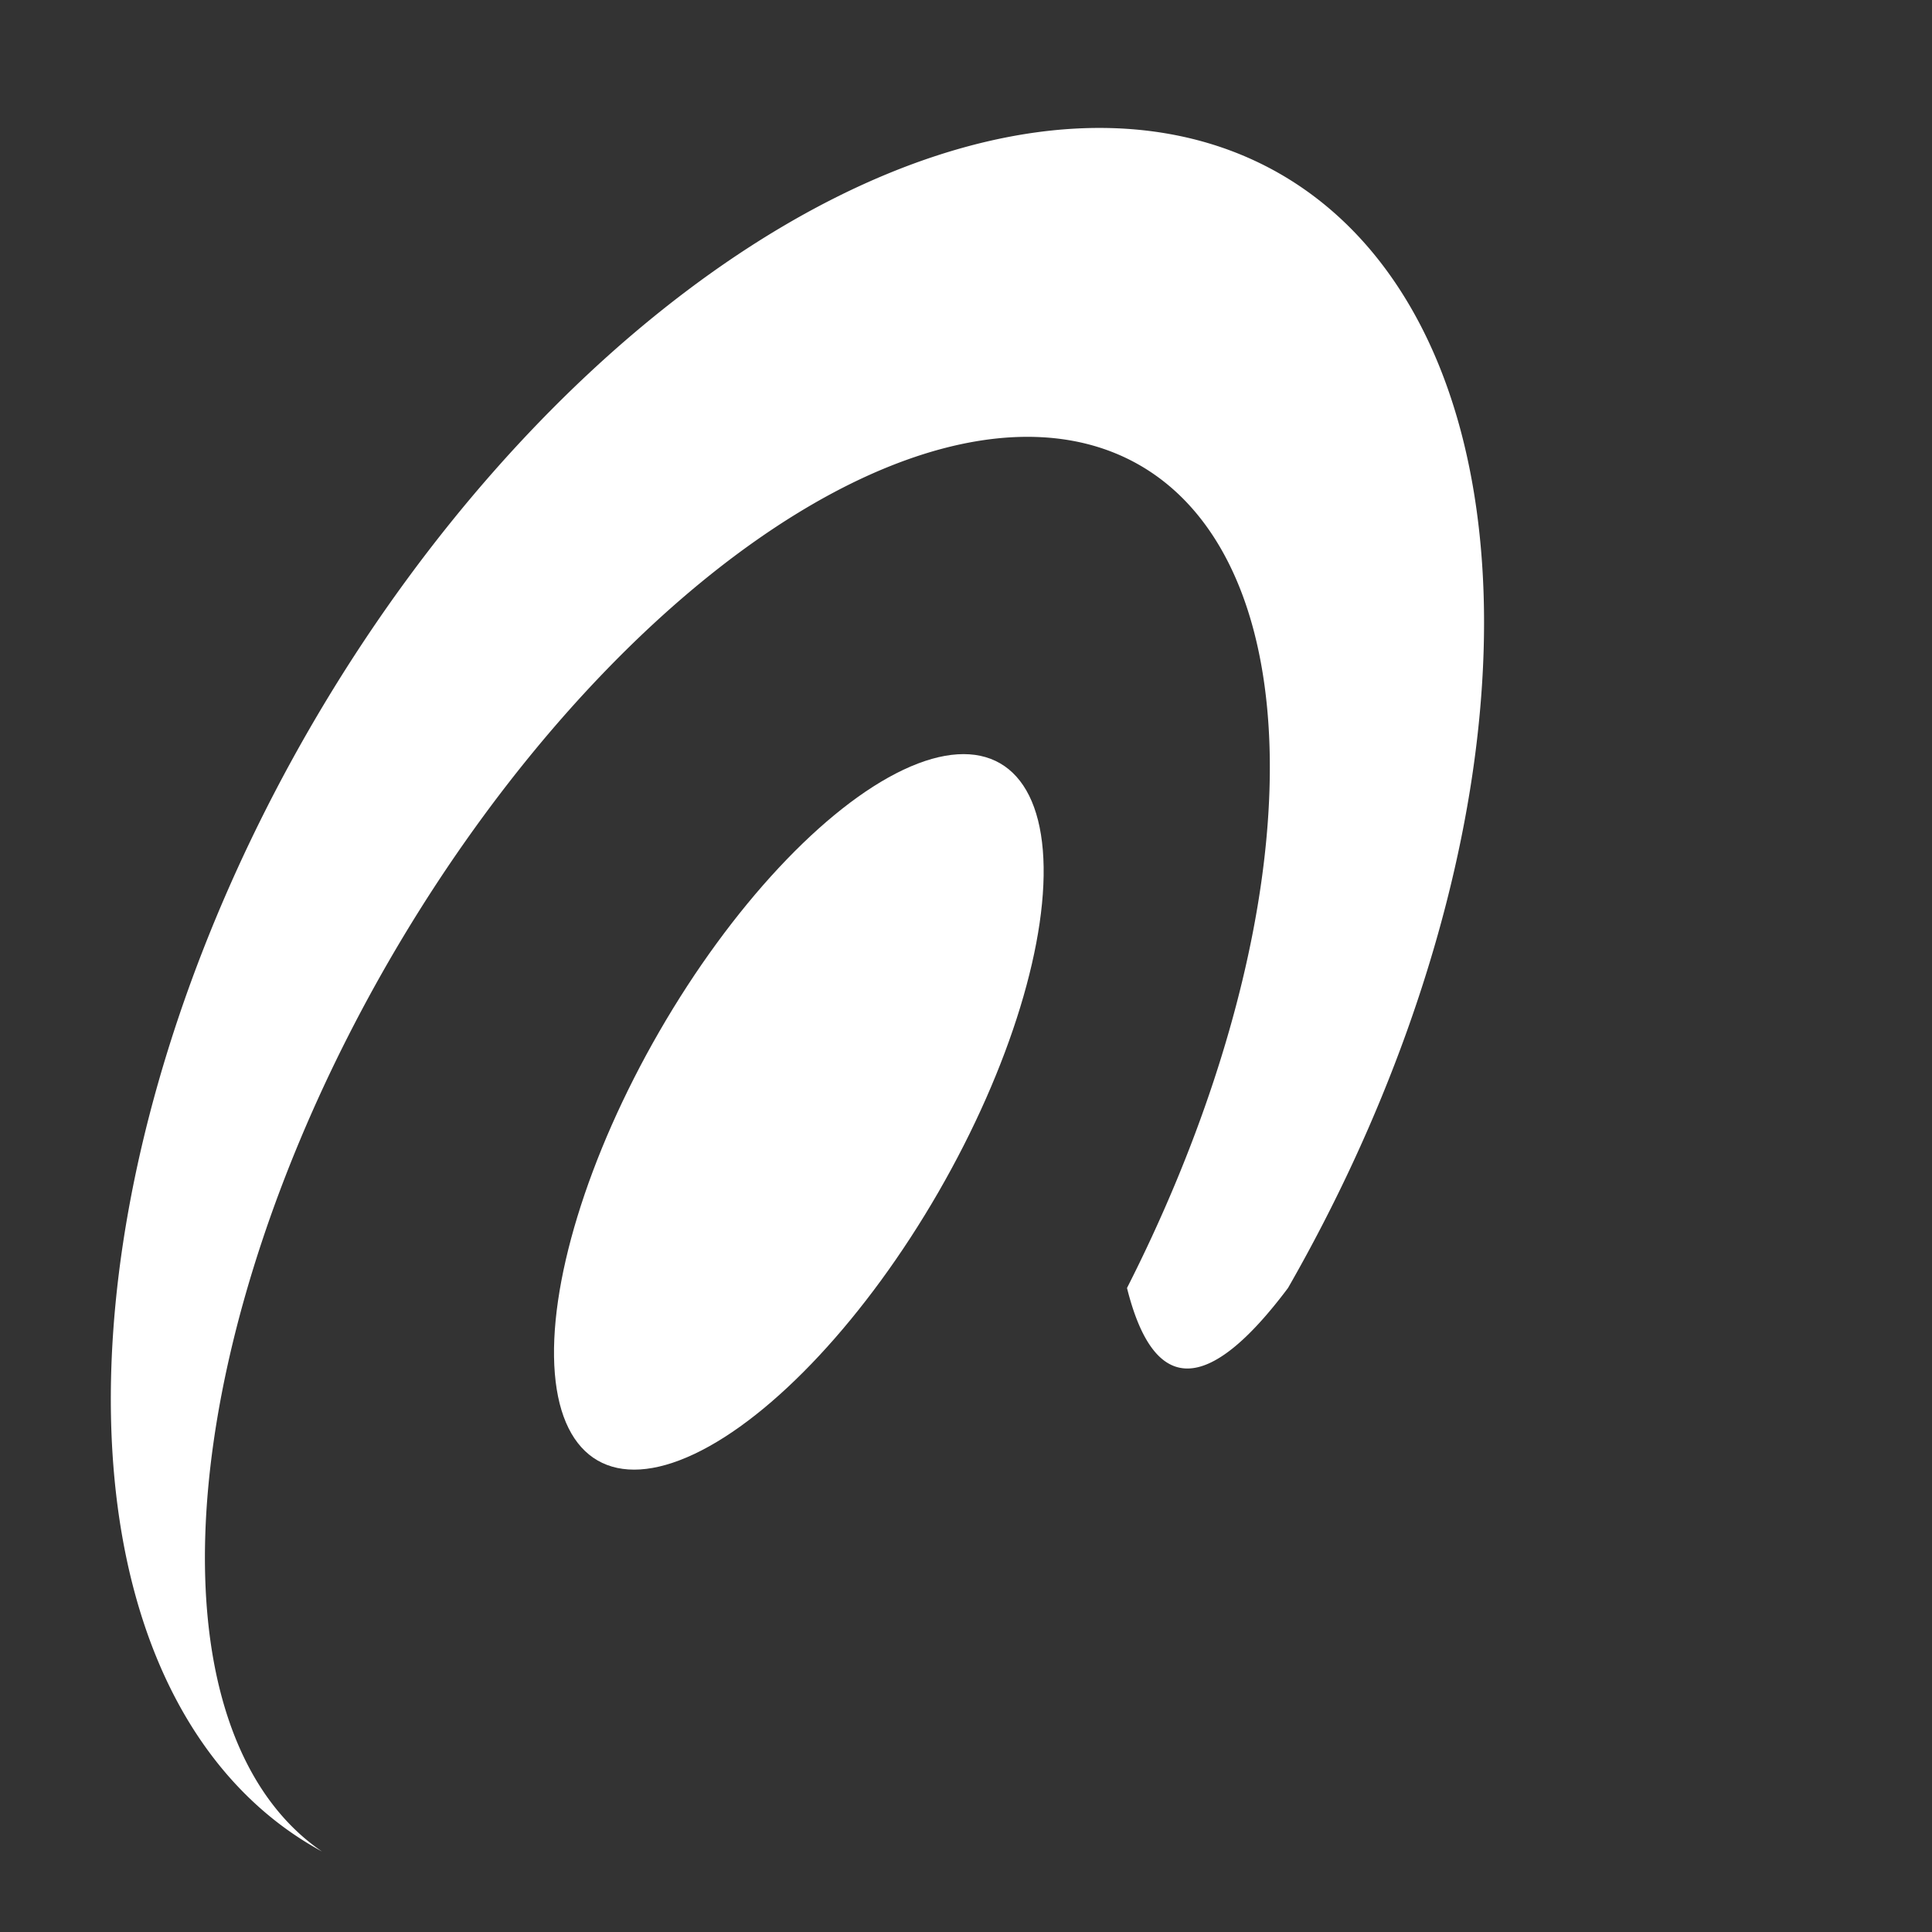 <svg xmlns="http://www.w3.org/2000/svg" xmlns:xlink="http://www.w3.org/1999/xlink" width="50" height="50" viewBox="0 0 24 24" stroke="none" fill="#FFFFFF">
<rect x="0" y="0" width="24" height="24" fill="#333333" stroke="none"/>
<path d="M 4 23 A 7 12 30 1 1 16 16 q -1.5 2 -2 0 A 5 10 30 1 0 4 23 Z" />
<ellipse cx="12" cy="12" rx="2" ry="5" transform="rotate(30) translate(3.5,-5)" />
</svg>